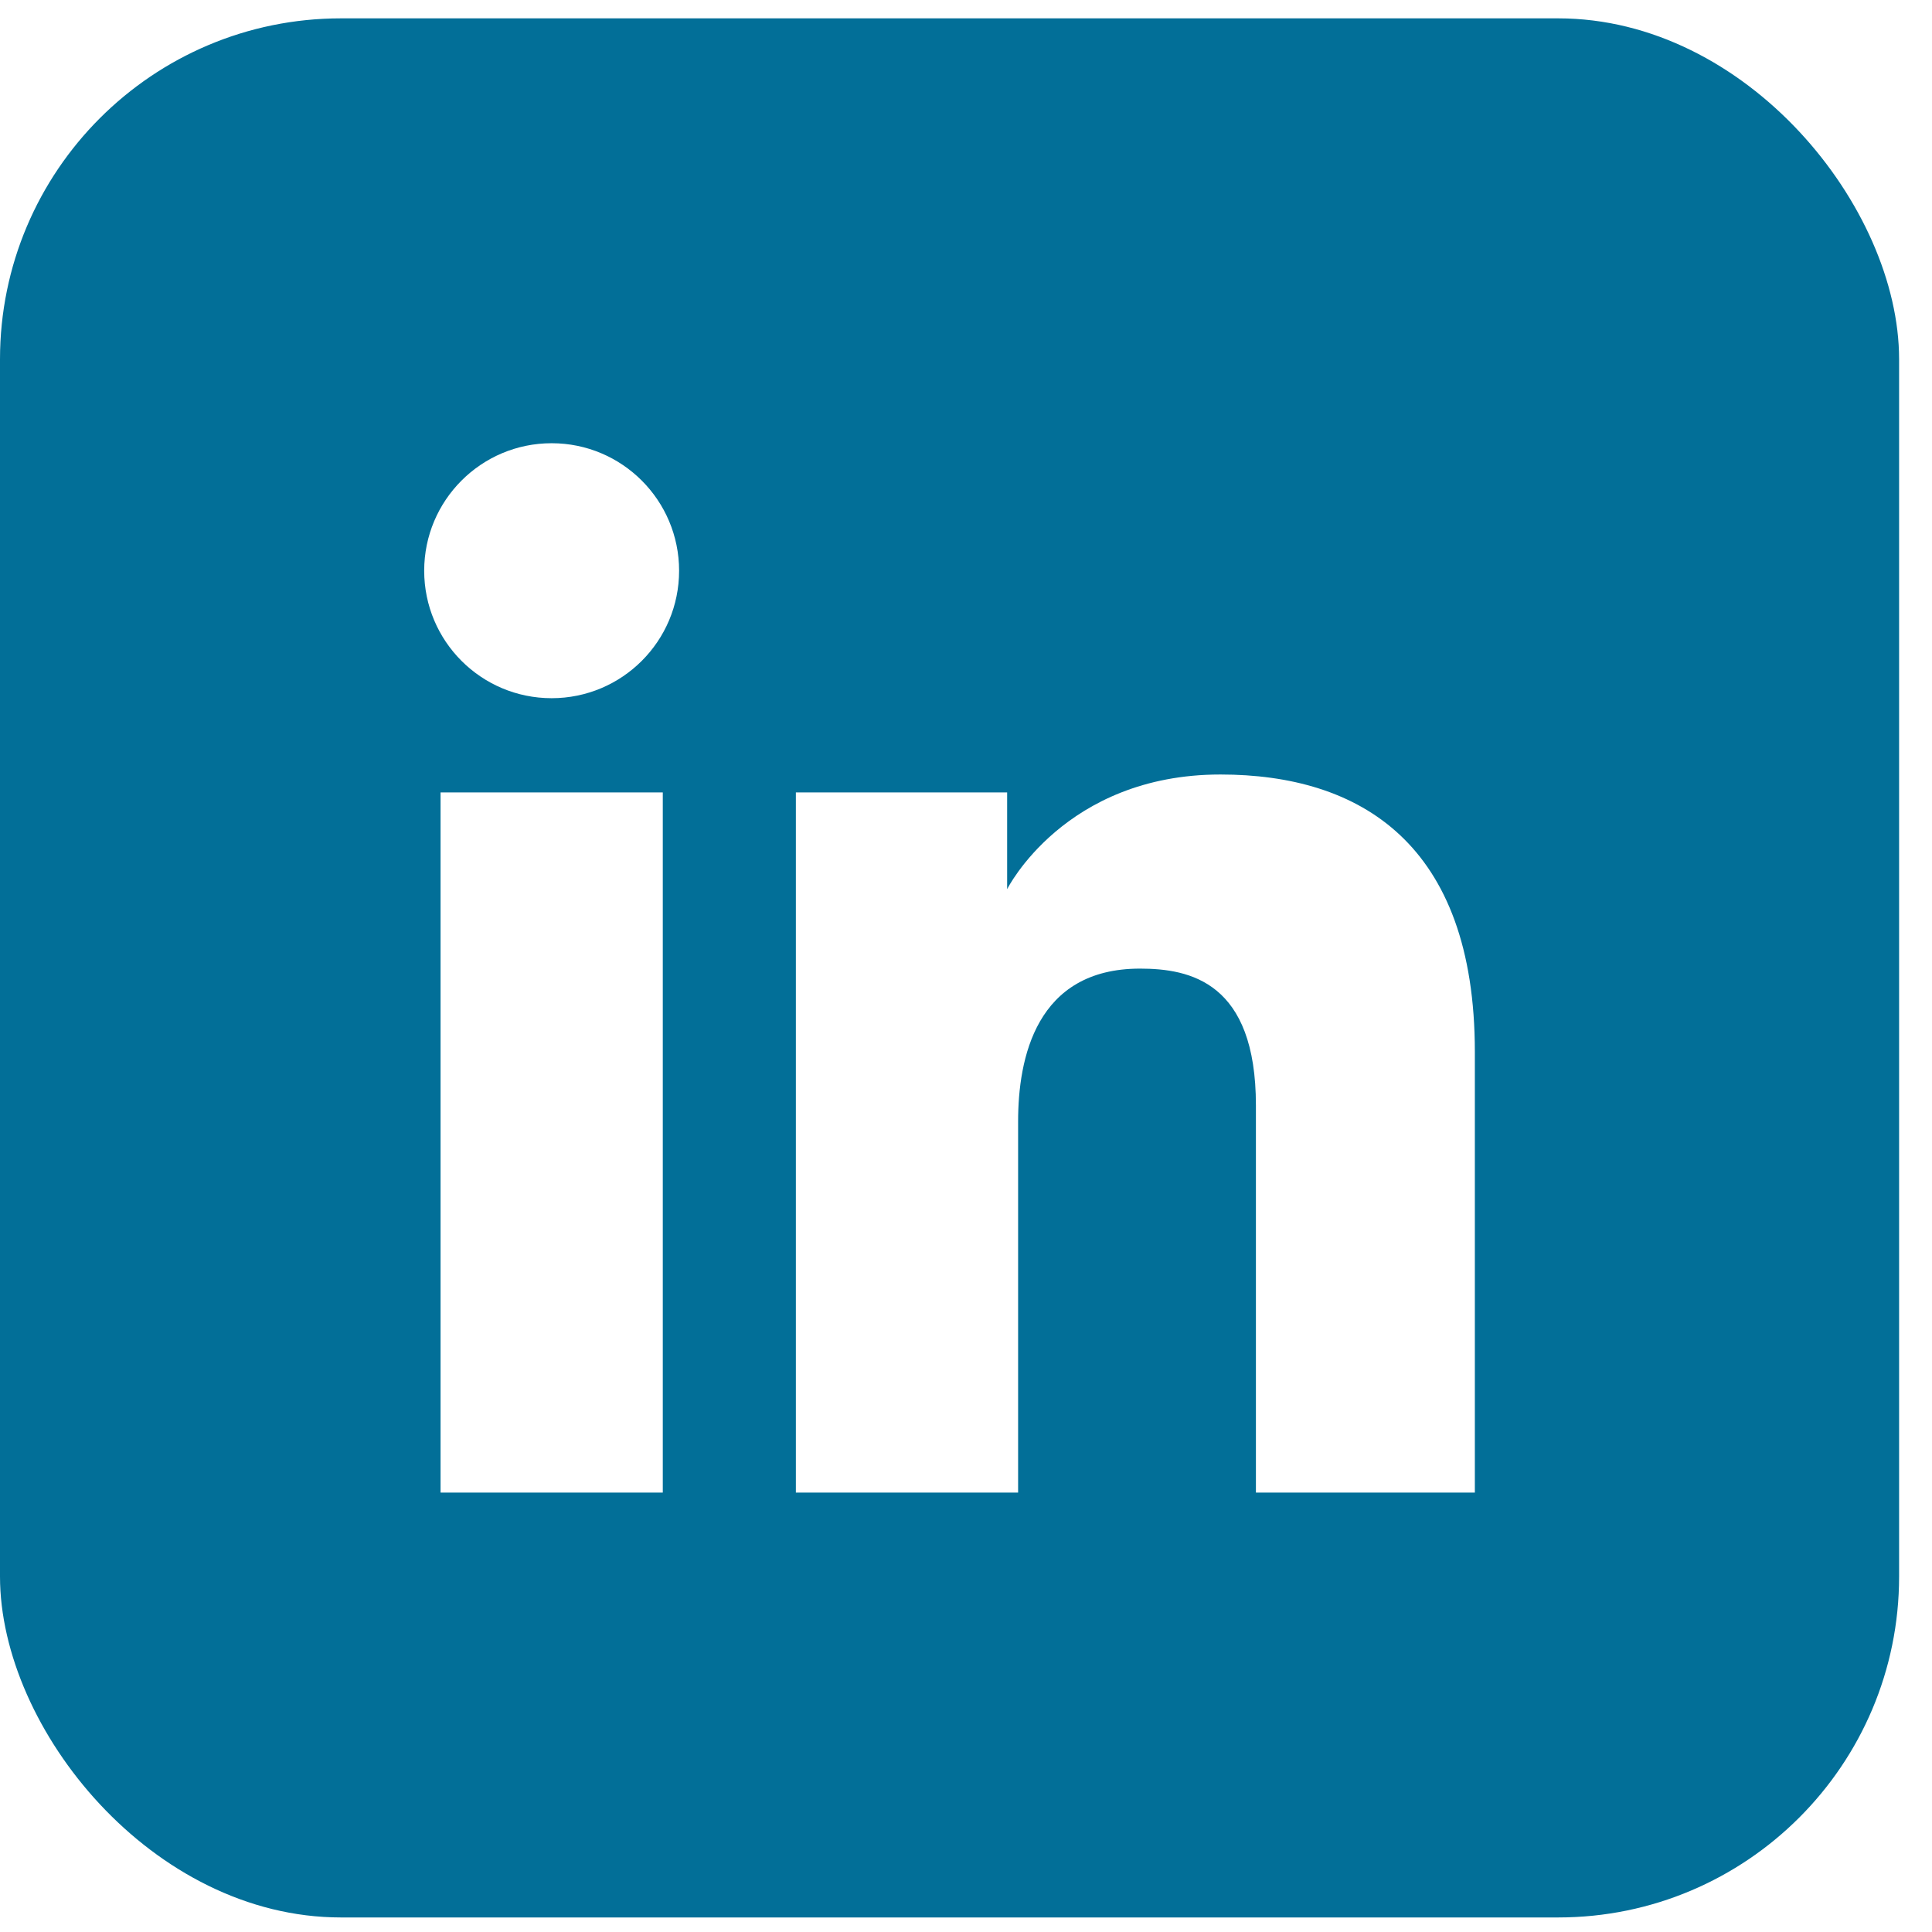 <svg width="34" height="34" viewBox="0 0 34 34" fill="none" xmlns="http://www.w3.org/2000/svg">
<g clip-path="url(#clip0_1_1269)">
<path fill-rule="evenodd" clip-rule="evenodd" d="M33.421 0.323H0V33.744H33.421V0.323ZM9.708 12.287C10.947 12.287 11.951 11.283 11.951 10.044C11.951 8.805 10.947 7.8 9.708 7.8C8.469 7.8 7.465 8.805 7.465 10.044C7.465 11.283 8.469 12.287 9.708 12.287ZM14.006 13.945H17.724V15.648C17.724 15.648 18.733 13.63 21.478 13.63C23.927 13.63 25.955 14.837 25.955 18.514V26.267H22.102V19.453C22.102 17.284 20.944 17.046 20.062 17.046C18.231 17.046 17.917 18.625 17.917 19.736V26.267H14.006V13.945ZM11.664 13.945H7.753V26.267H11.664V13.945Z" fill="#026F98"/>
</g>
<defs>
<clipPath id="clip0_1_1269">
<rect y="0.323" width="33.421" height="33.421" rx="6" fill="white"/>
</clipPath>
</defs>
</svg>

